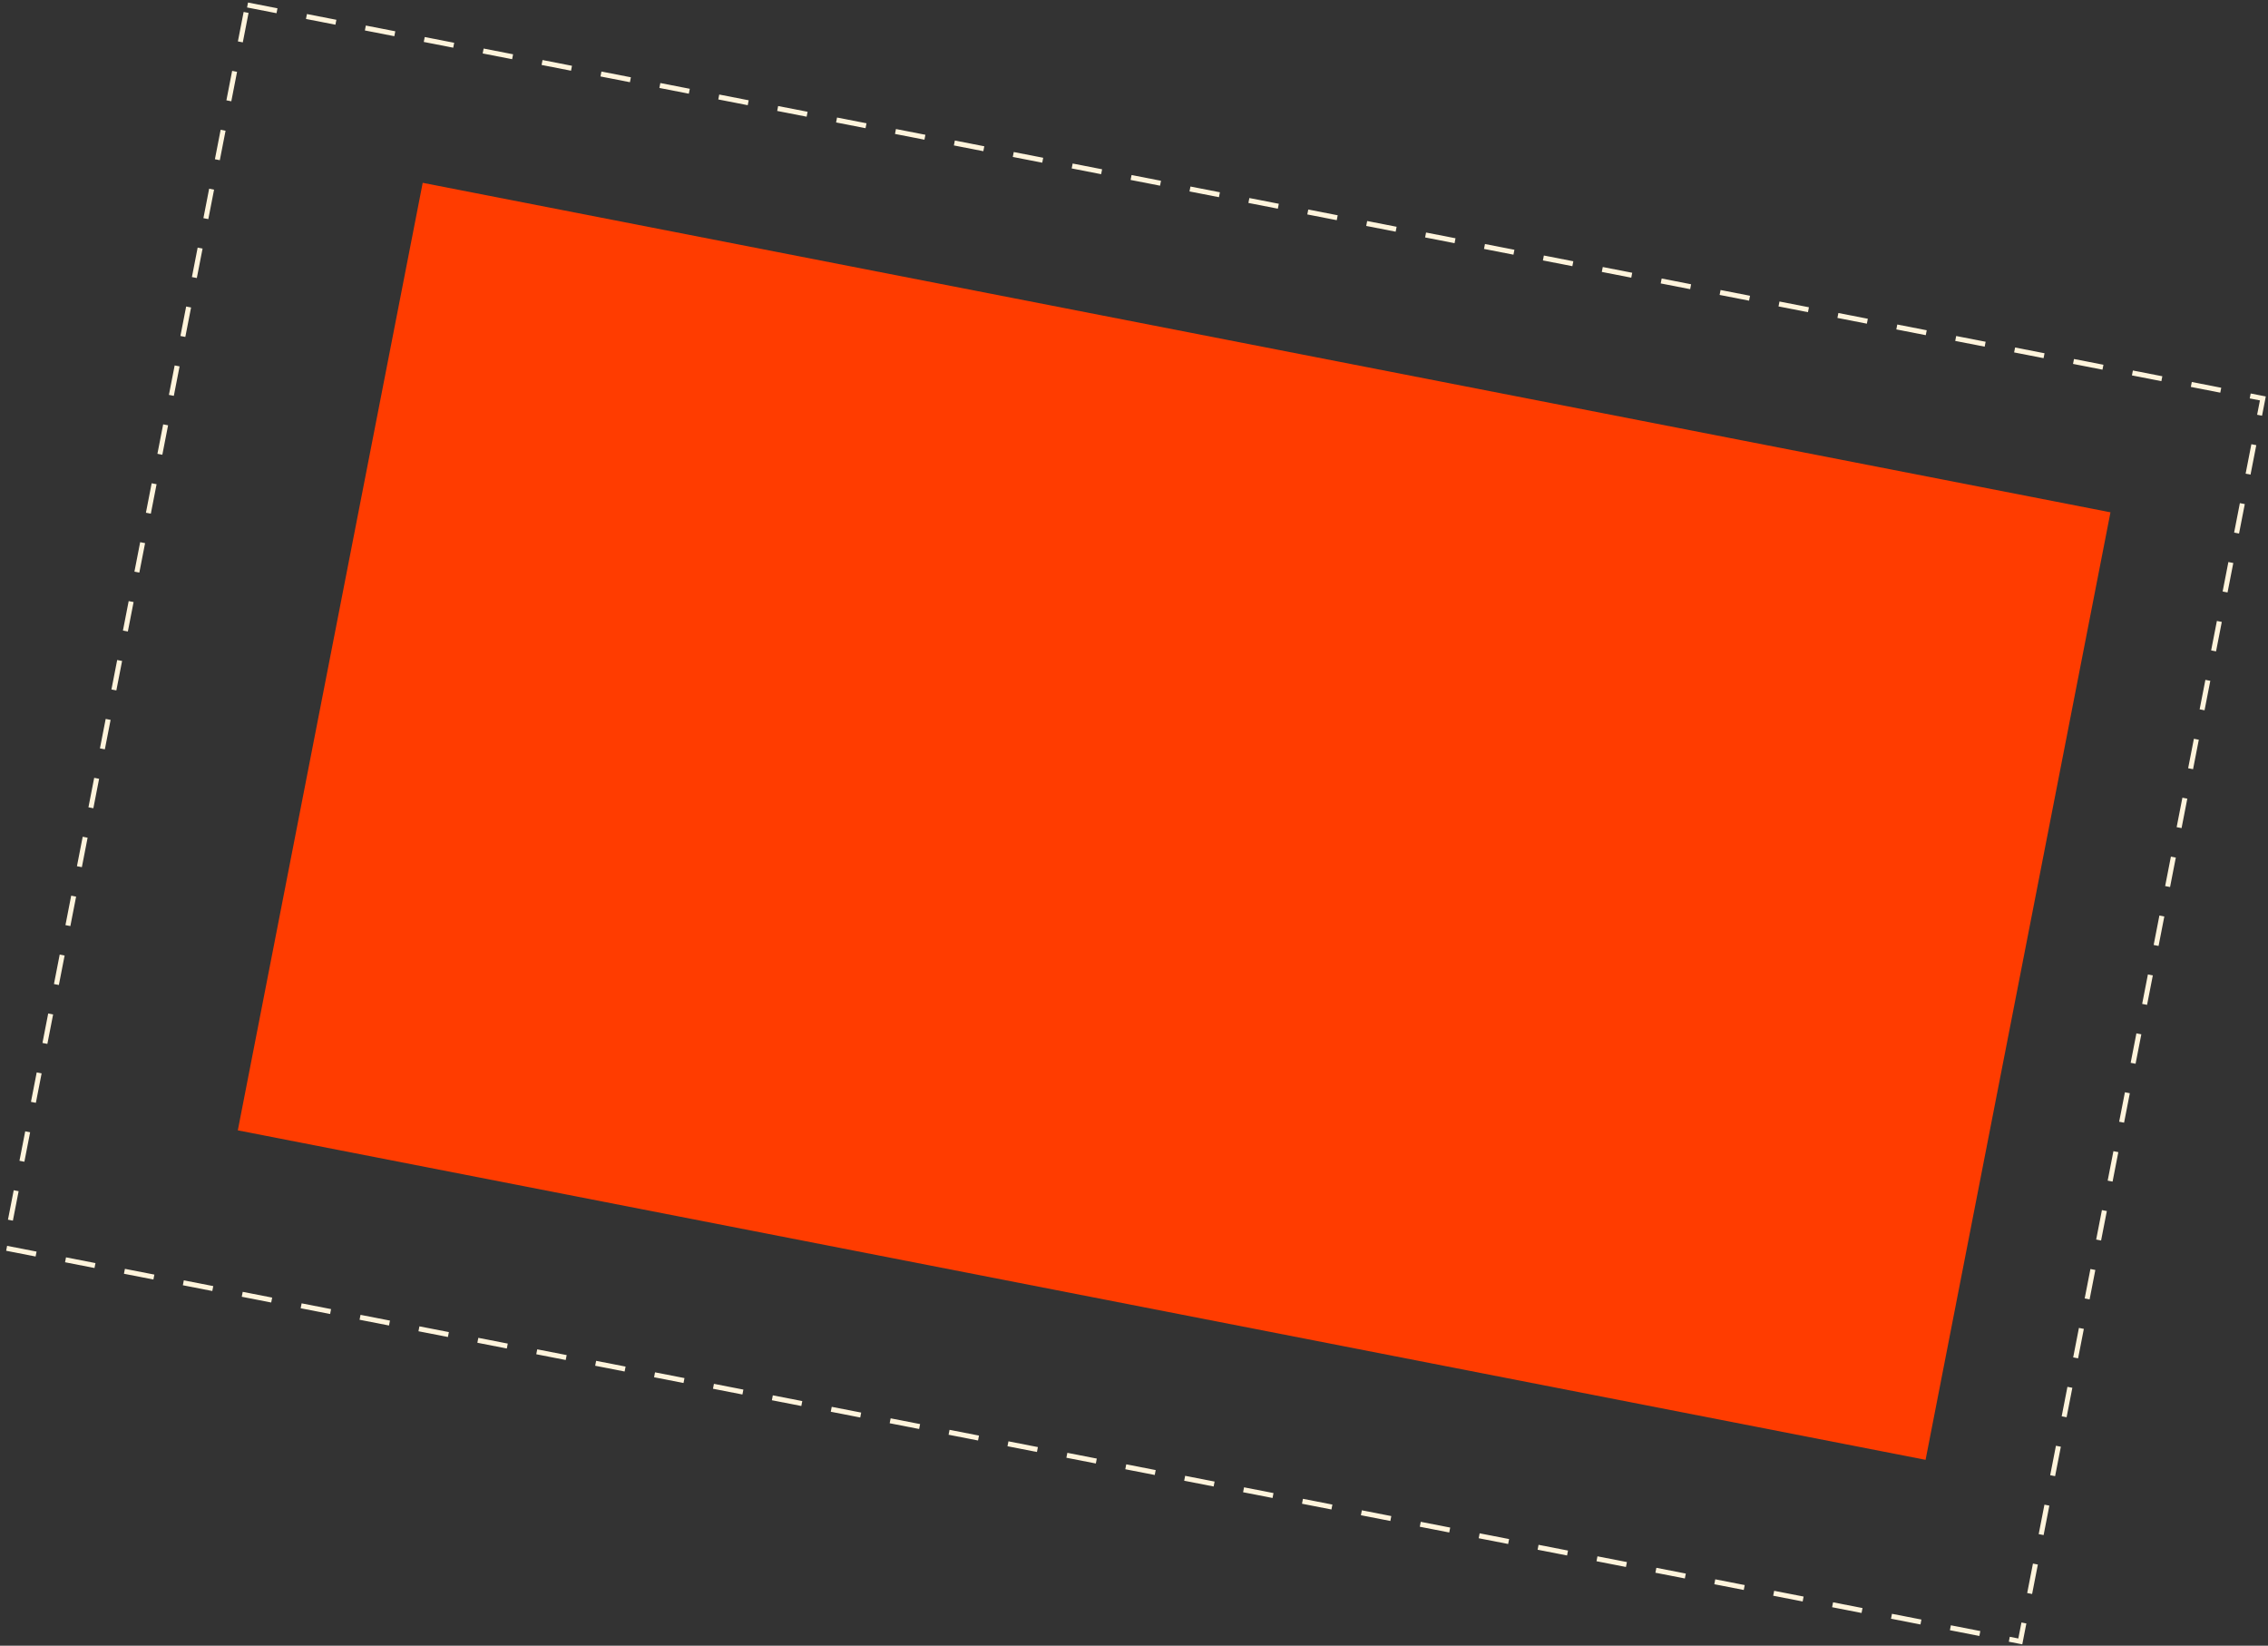 <svg xmlns="http://www.w3.org/2000/svg" fill="none" viewBox="0 0 907 658">
  <rect x="0" y="0" width="907" height="658" fill="#333333" stroke="none"/>
  <rect width="687.696" height="385.998" x="169.044" y="73.095" fill="#FF3C00" transform="rotate(11.044 169.044 73.095)"/>
  <rect width="821.153" height="506.36" x="98.997" y="2" stroke="#FFF4DC" stroke-dasharray="12 12" stroke-width="2" transform="rotate(11.044 98.997 2)"/>
</svg>
